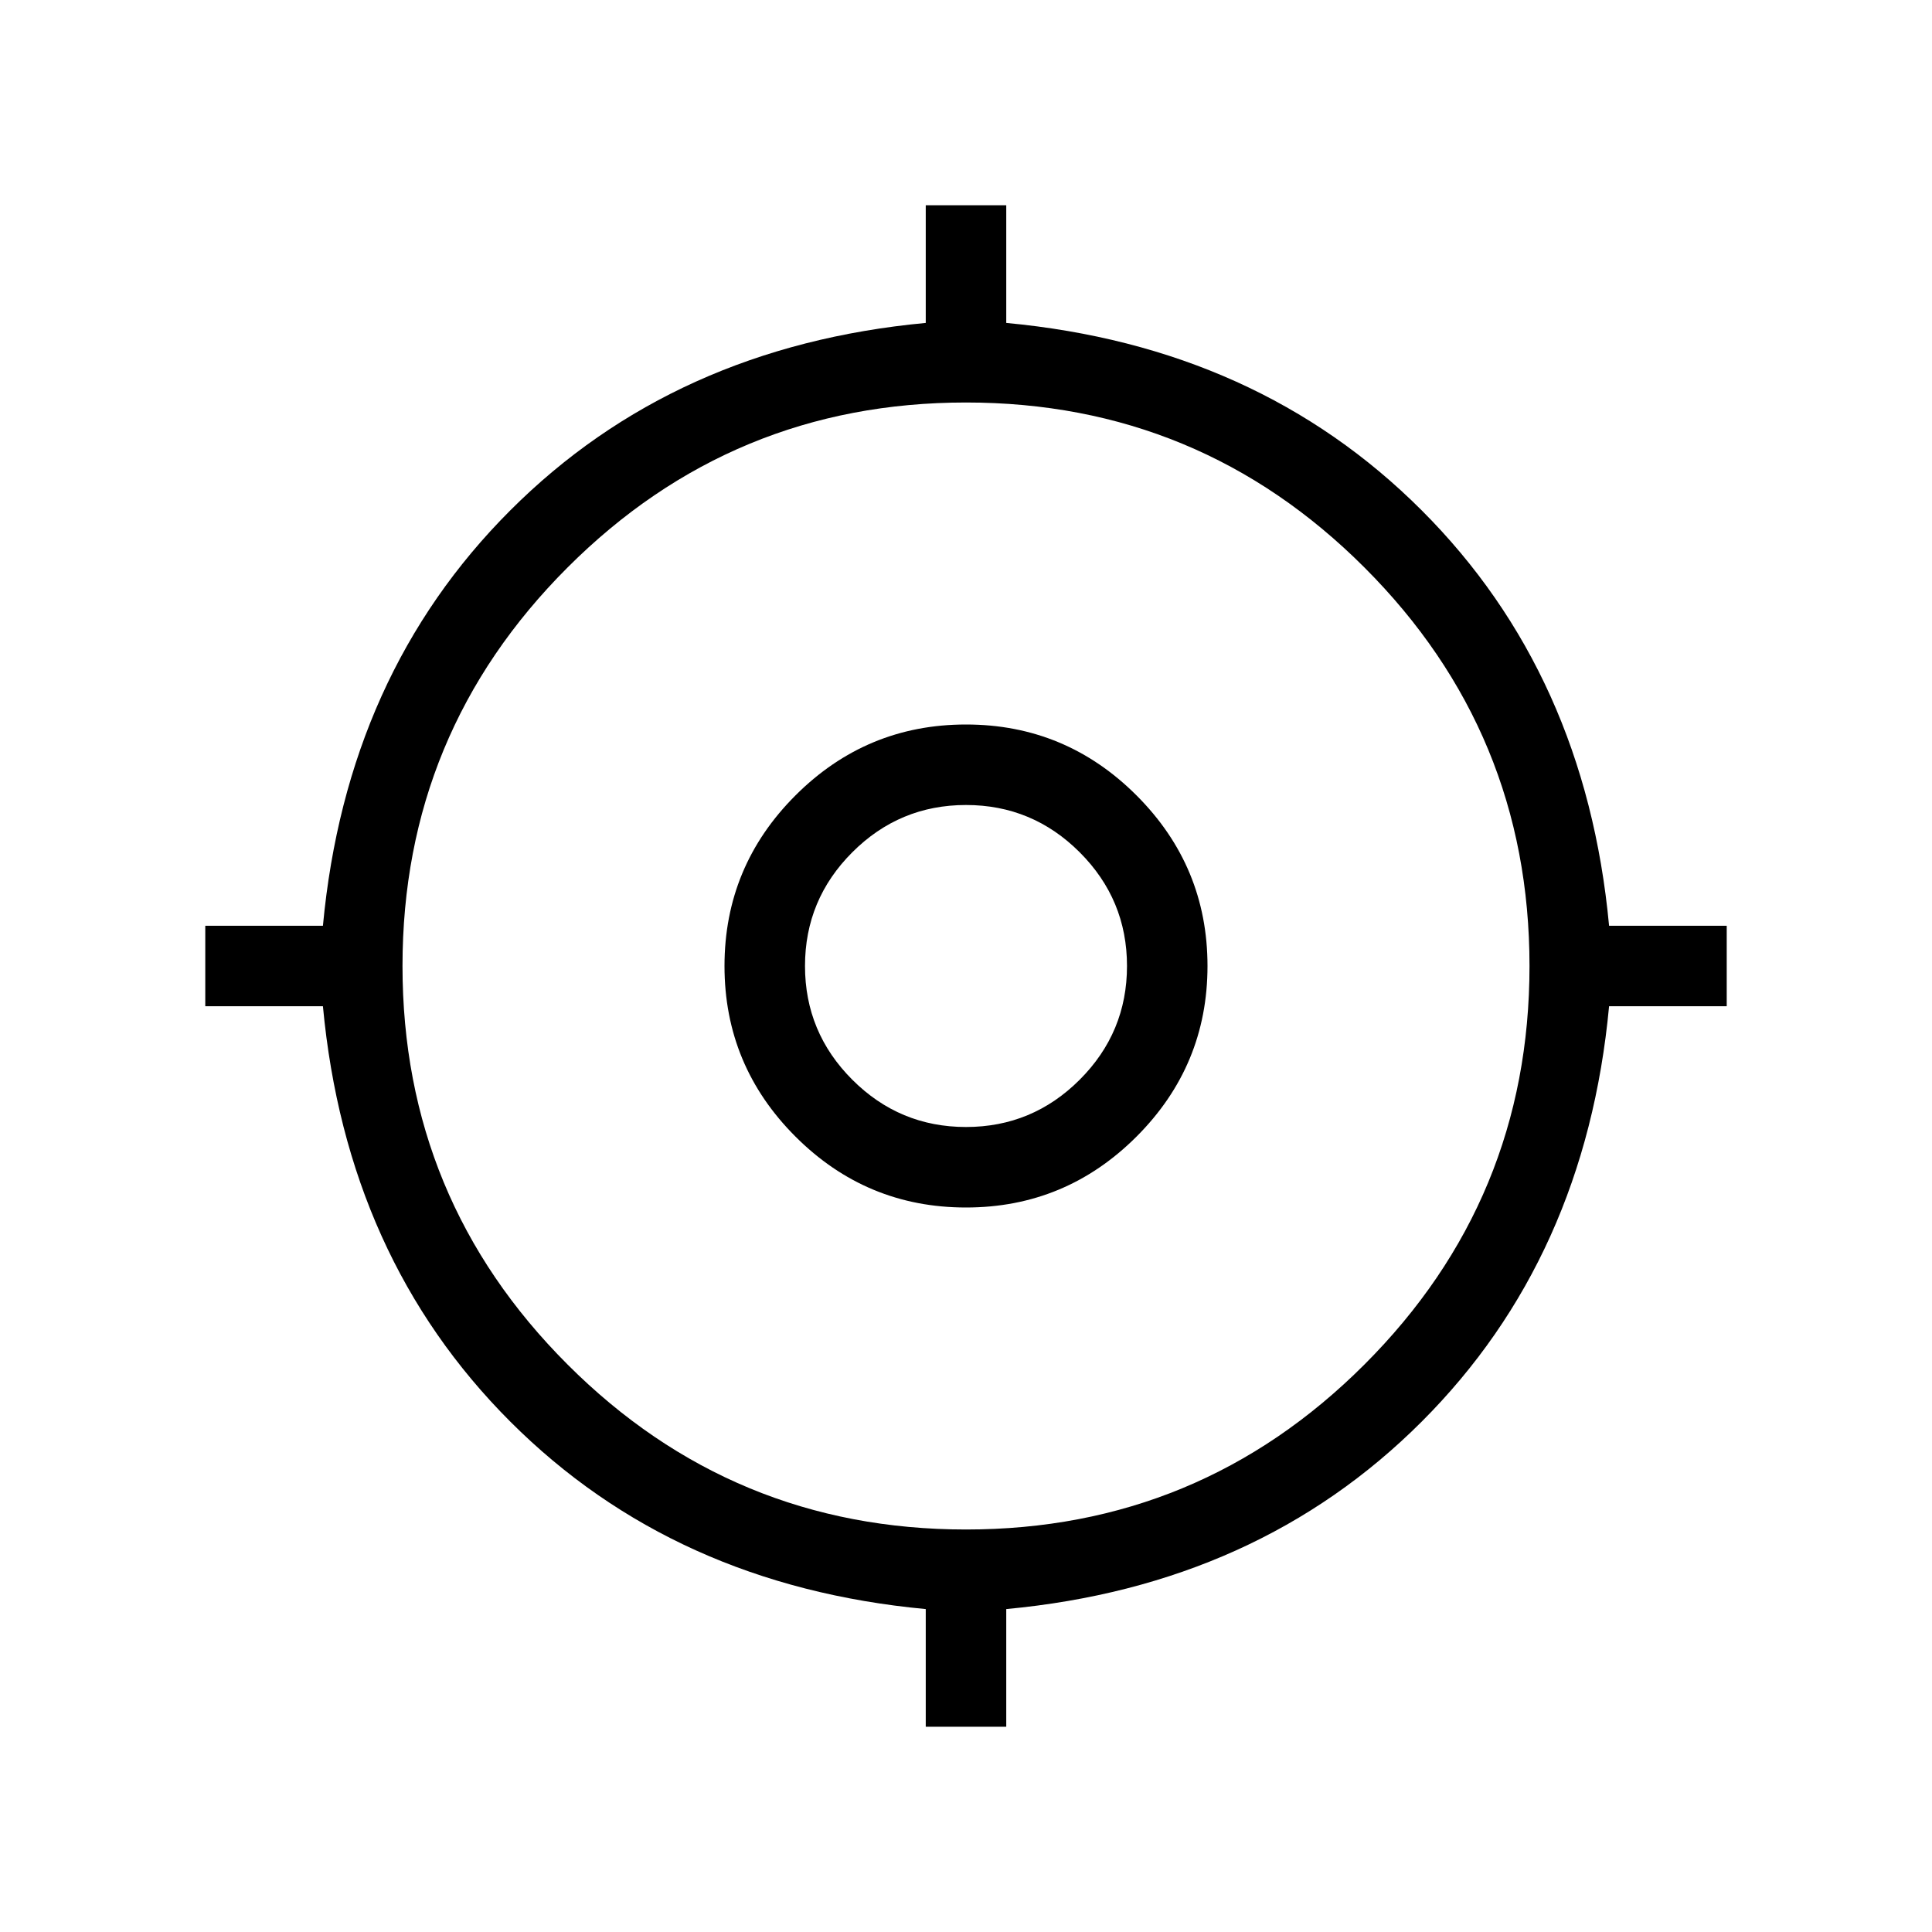 <svg xmlns="http://www.w3.org/2000/svg" height="24px" viewBox="0 -960 960 960" width="24px" fill="000"><path d="M460-102v-58.46q-125-11.69-206.42-93.12Q172.15-335 160.46-460H102v-40h58.46q11.69-125 93.12-206.42Q335-787.85 460-799.54V-858h40v58.46q125 11.69 206.42 93.12Q787.85-625 799.54-500H858v40h-58.46q-11.69 125-93.12 206.42Q625-172.15 500-160.46V-102h-40Zm20-98q116 0 198-82t82-198q0-116-82-198t-198-82q-116 0-198 82t-82 198q0 116 82 198t198 82Zm0-160q-49.5 0-84.75-35.25T360-480q0-49.5 35.25-84.75T480-600q49.5 0 84.75 35.25T600-480q0 49.5-35.25 84.75T480-360Zm0-40q33 0 56.5-23.5T560-480q0-33-23.5-56.5T480-560q-33 0-56.5 23.5T400-480q0 33 23.5 56.5T480-400Zm0-80Z"/></svg>